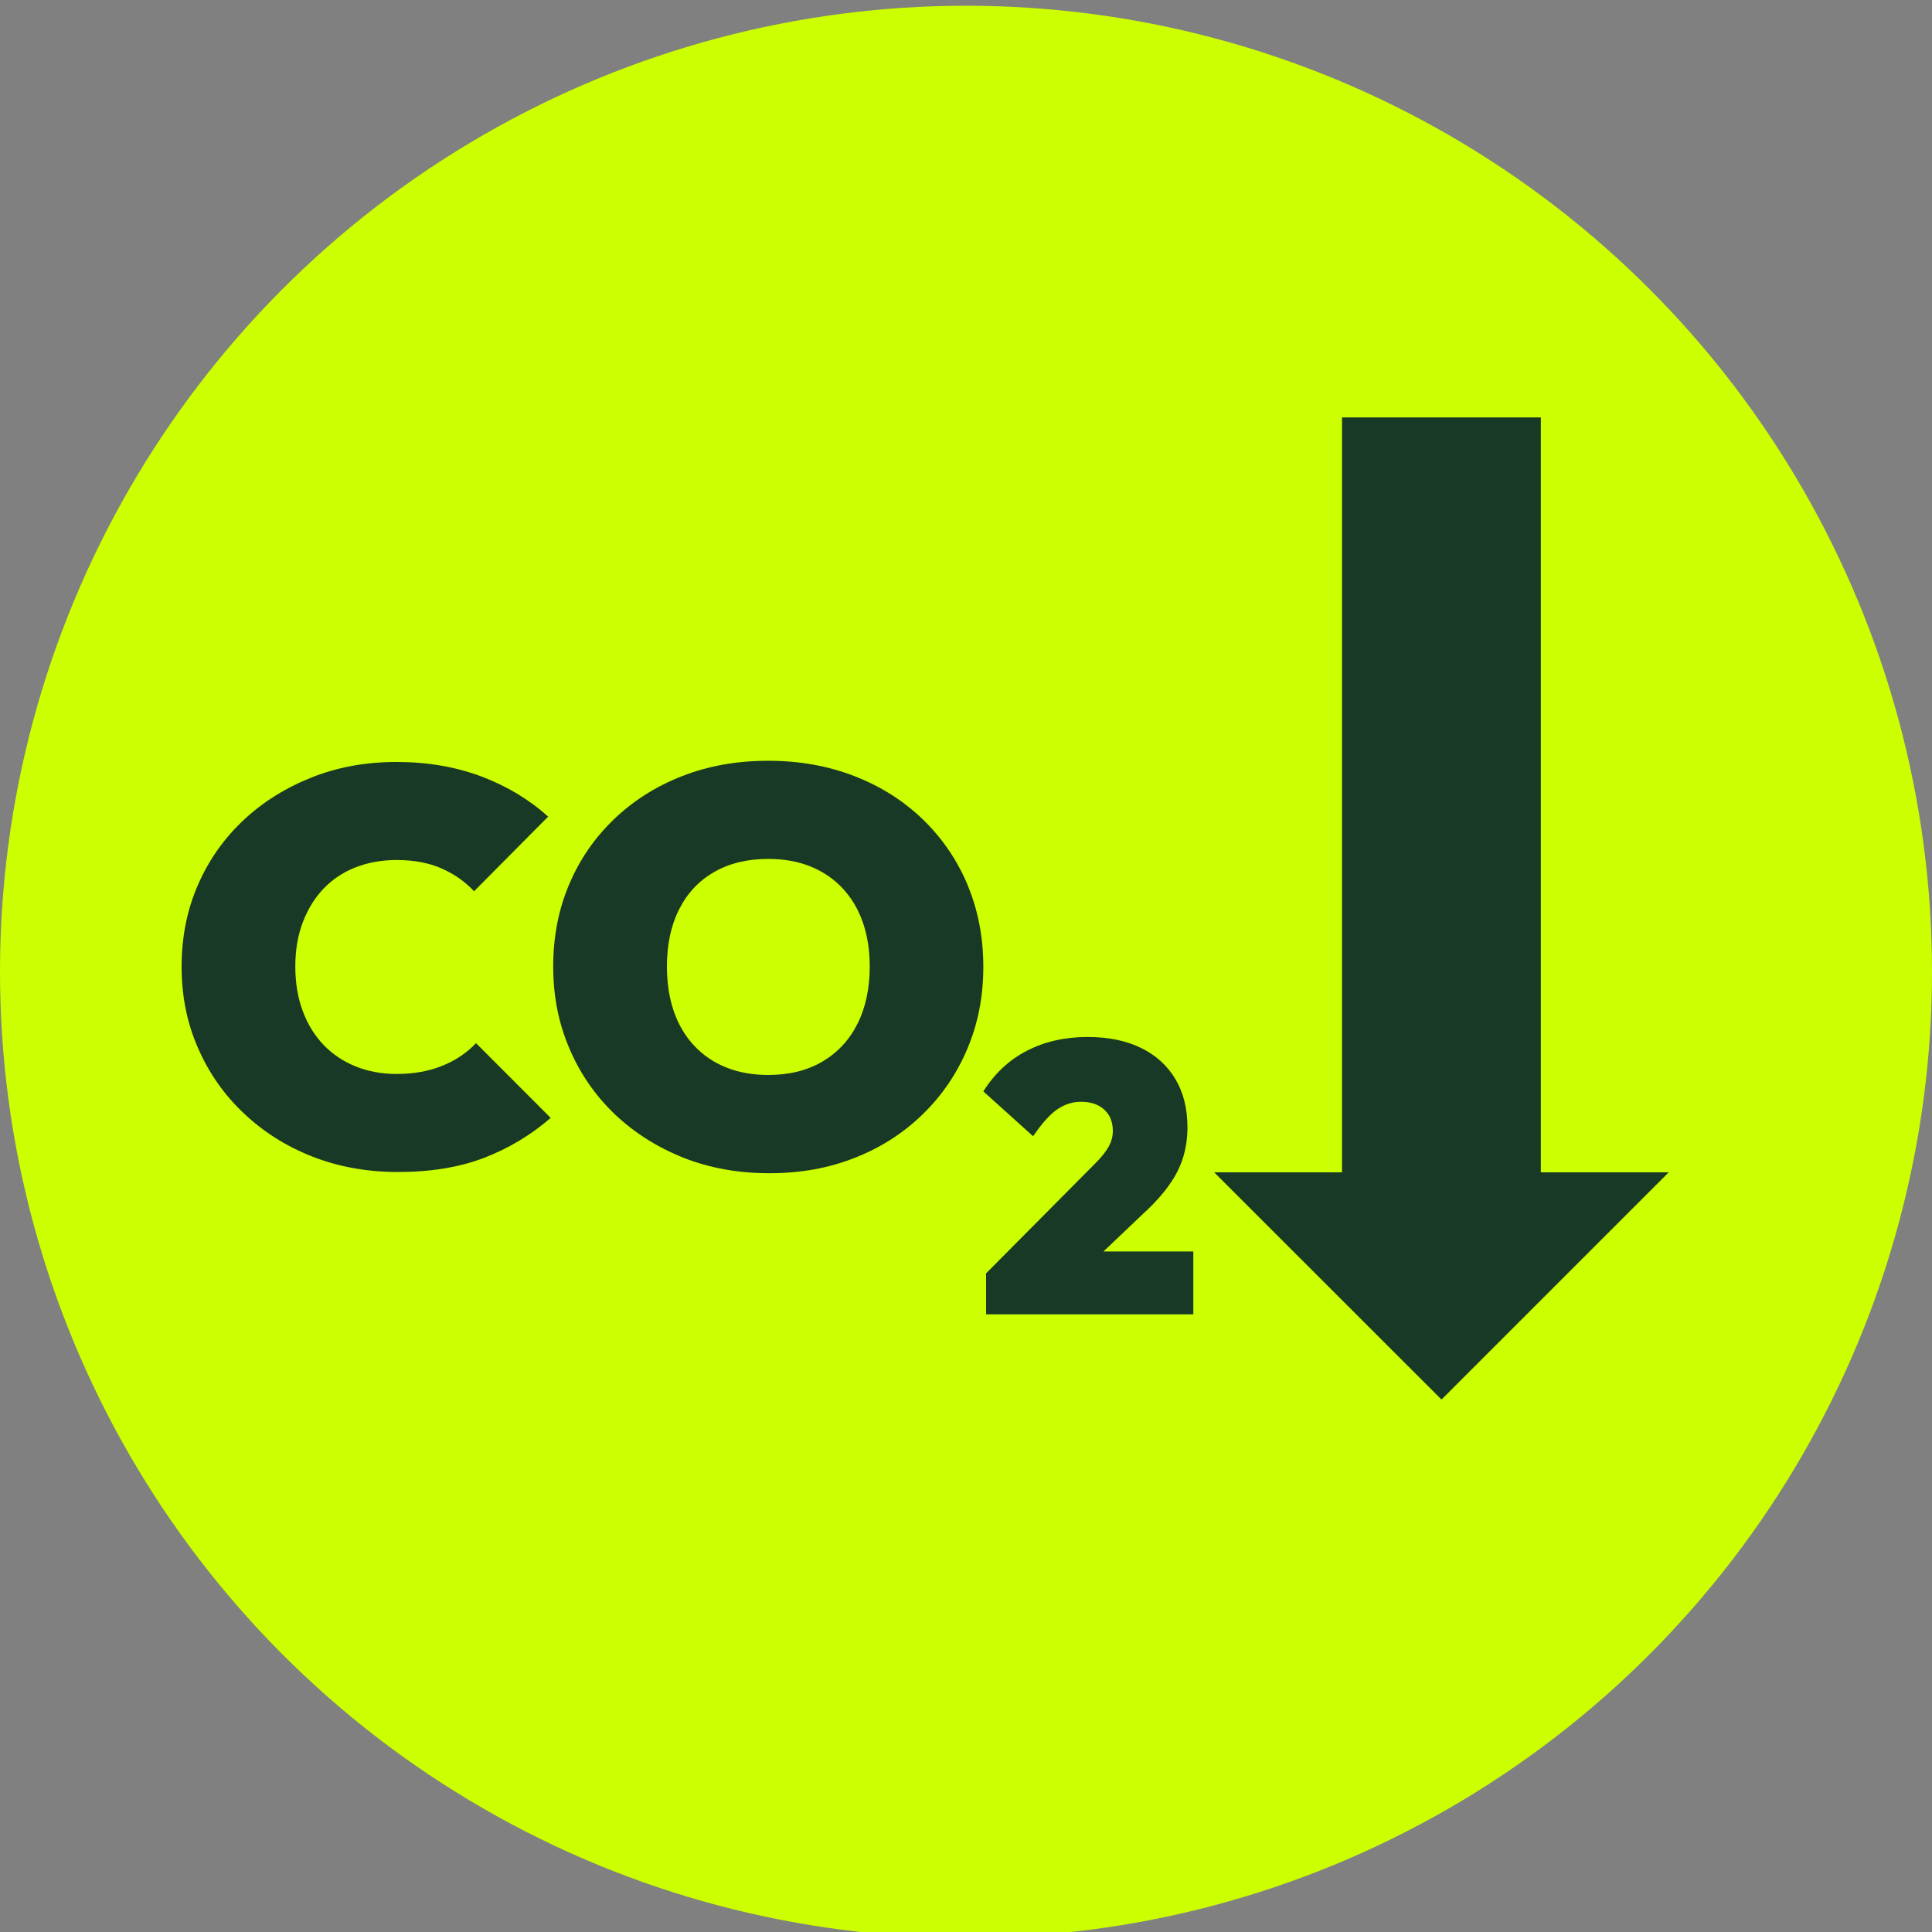 <?xml version="1.0" encoding="UTF-8"?> <svg xmlns="http://www.w3.org/2000/svg" id="Layer_1" data-name="Layer 1" viewBox="0 0 175 175"><rect x="0" y="0" width="175" height="175" fill="#808080" stroke="none"/><defs><style> .cls-1 { fill: #183926; } .cls-2 { fill: #cf0; } </style></defs><circle class="cls-2" cx="87.5" cy="88.02" r="87.5"></circle><g><path class="cls-1" d="M39.99,96.57c-1.2.47-2.55.71-4.06.71-1.35,0-2.58-.23-3.71-.68-1.13-.46-2.09-1.1-2.9-1.94-.81-.84-1.44-1.86-1.89-3.06-.45-1.19-.68-2.55-.68-4.06s.23-2.82.68-4.01c.46-1.19,1.08-2.21,1.89-3.05s1.77-1.48,2.9-1.92c1.13-.44,2.36-.66,3.71-.66,1.54,0,2.9.25,4.06.76,1.16.51,2.14,1.2,2.95,2.07l6.71-6.76c-1.72-1.55-3.73-2.76-6.05-3.64-2.32-.87-4.88-1.31-7.67-1.31s-5.32.46-7.67,1.39c-2.35.93-4.42,2.21-6.18,3.86-1.77,1.65-3.15,3.6-4.14,5.86-.99,2.26-1.49,4.73-1.49,7.42s.49,5.12,1.49,7.39c.99,2.27,2.38,4.25,4.17,5.93,1.78,1.68,3.86,2.99,6.23,3.91,2.37.92,4.94,1.38,7.7,1.38,2.99,0,5.6-.43,7.83-1.29,2.22-.86,4.22-2.06,6.01-3.61l-6.76-6.77c-.87.91-1.91,1.6-3.11,2.07Z"></path><path class="cls-1" d="M87.64,80.14c-.96-2.27-2.32-4.25-4.06-5.93-1.75-1.68-3.81-2.99-6.19-3.91-2.37-.92-4.97-1.39-7.8-1.39s-5.43.46-7.8,1.39c-2.37.92-4.43,2.23-6.18,3.91-1.75,1.68-3.11,3.65-4.06,5.91-.96,2.26-1.44,4.73-1.44,7.42s.48,5.13,1.46,7.42c.97,2.29,2.35,4.27,4.11,5.96,1.77,1.68,3.84,2.99,6.21,3.94,2.37.94,4.97,1.41,7.8,1.41s5.37-.46,7.72-1.39c2.36-.92,4.41-2.24,6.16-3.94,1.75-1.7,3.1-3.68,4.06-5.96.96-2.27,1.44-4.74,1.44-7.4s-.48-5.17-1.44-7.44ZM77.67,92.73c-.74,1.48-1.8,2.62-3.18,3.43-1.38.81-3.02,1.21-4.9,1.21-1.41,0-2.69-.23-3.81-.68-1.13-.45-2.09-1.11-2.9-1.97-.81-.86-1.42-1.89-1.84-3.1-.42-1.21-.63-2.58-.63-4.09,0-1.98.37-3.71,1.11-5.17.74-1.47,1.8-2.59,3.18-3.38,1.38-.79,3.01-1.18,4.9-1.18,1.41,0,2.68.23,3.81.68,1.13.46,2.09,1.11,2.9,1.97s1.42,1.89,1.84,3.08c.42,1.2.63,2.53.63,4.01,0,1.99-.37,3.72-1.11,5.2Z"></path><path class="cls-1" d="M103.82,109.69c.88-.83,1.6-1.65,2.15-2.45.56-.8.96-1.61,1.21-2.45.25-.83.38-1.73.38-2.67,0-1.69-.36-3.15-1.09-4.37-.73-1.23-1.77-2.17-3.12-2.83-1.35-.66-2.96-.99-4.84-.99-2.06,0-3.89.42-5.5,1.25-1.61.83-2.92,2.06-3.94,3.68l4.51,4.06c.77-1.13,1.48-1.94,2.15-2.41.67-.47,1.4-.71,2.19-.71.88,0,1.58.24,2.1.71.52.47.78,1.12.78,1.93,0,.32-.05.63-.16.94-.1.3-.28.62-.52.95-.24.34-.56.7-.95,1.09l-9.85,9.92v3.71h18.77v-5.69h-8.14l3.87-3.68Z"></path><polygon class="cls-1" points="121.56 37.81 121.56 106.19 109.98 106.19 130.57 126.77 151.15 106.19 139.57 106.19 139.57 37.81 121.56 37.81"></polygon></g></svg> 